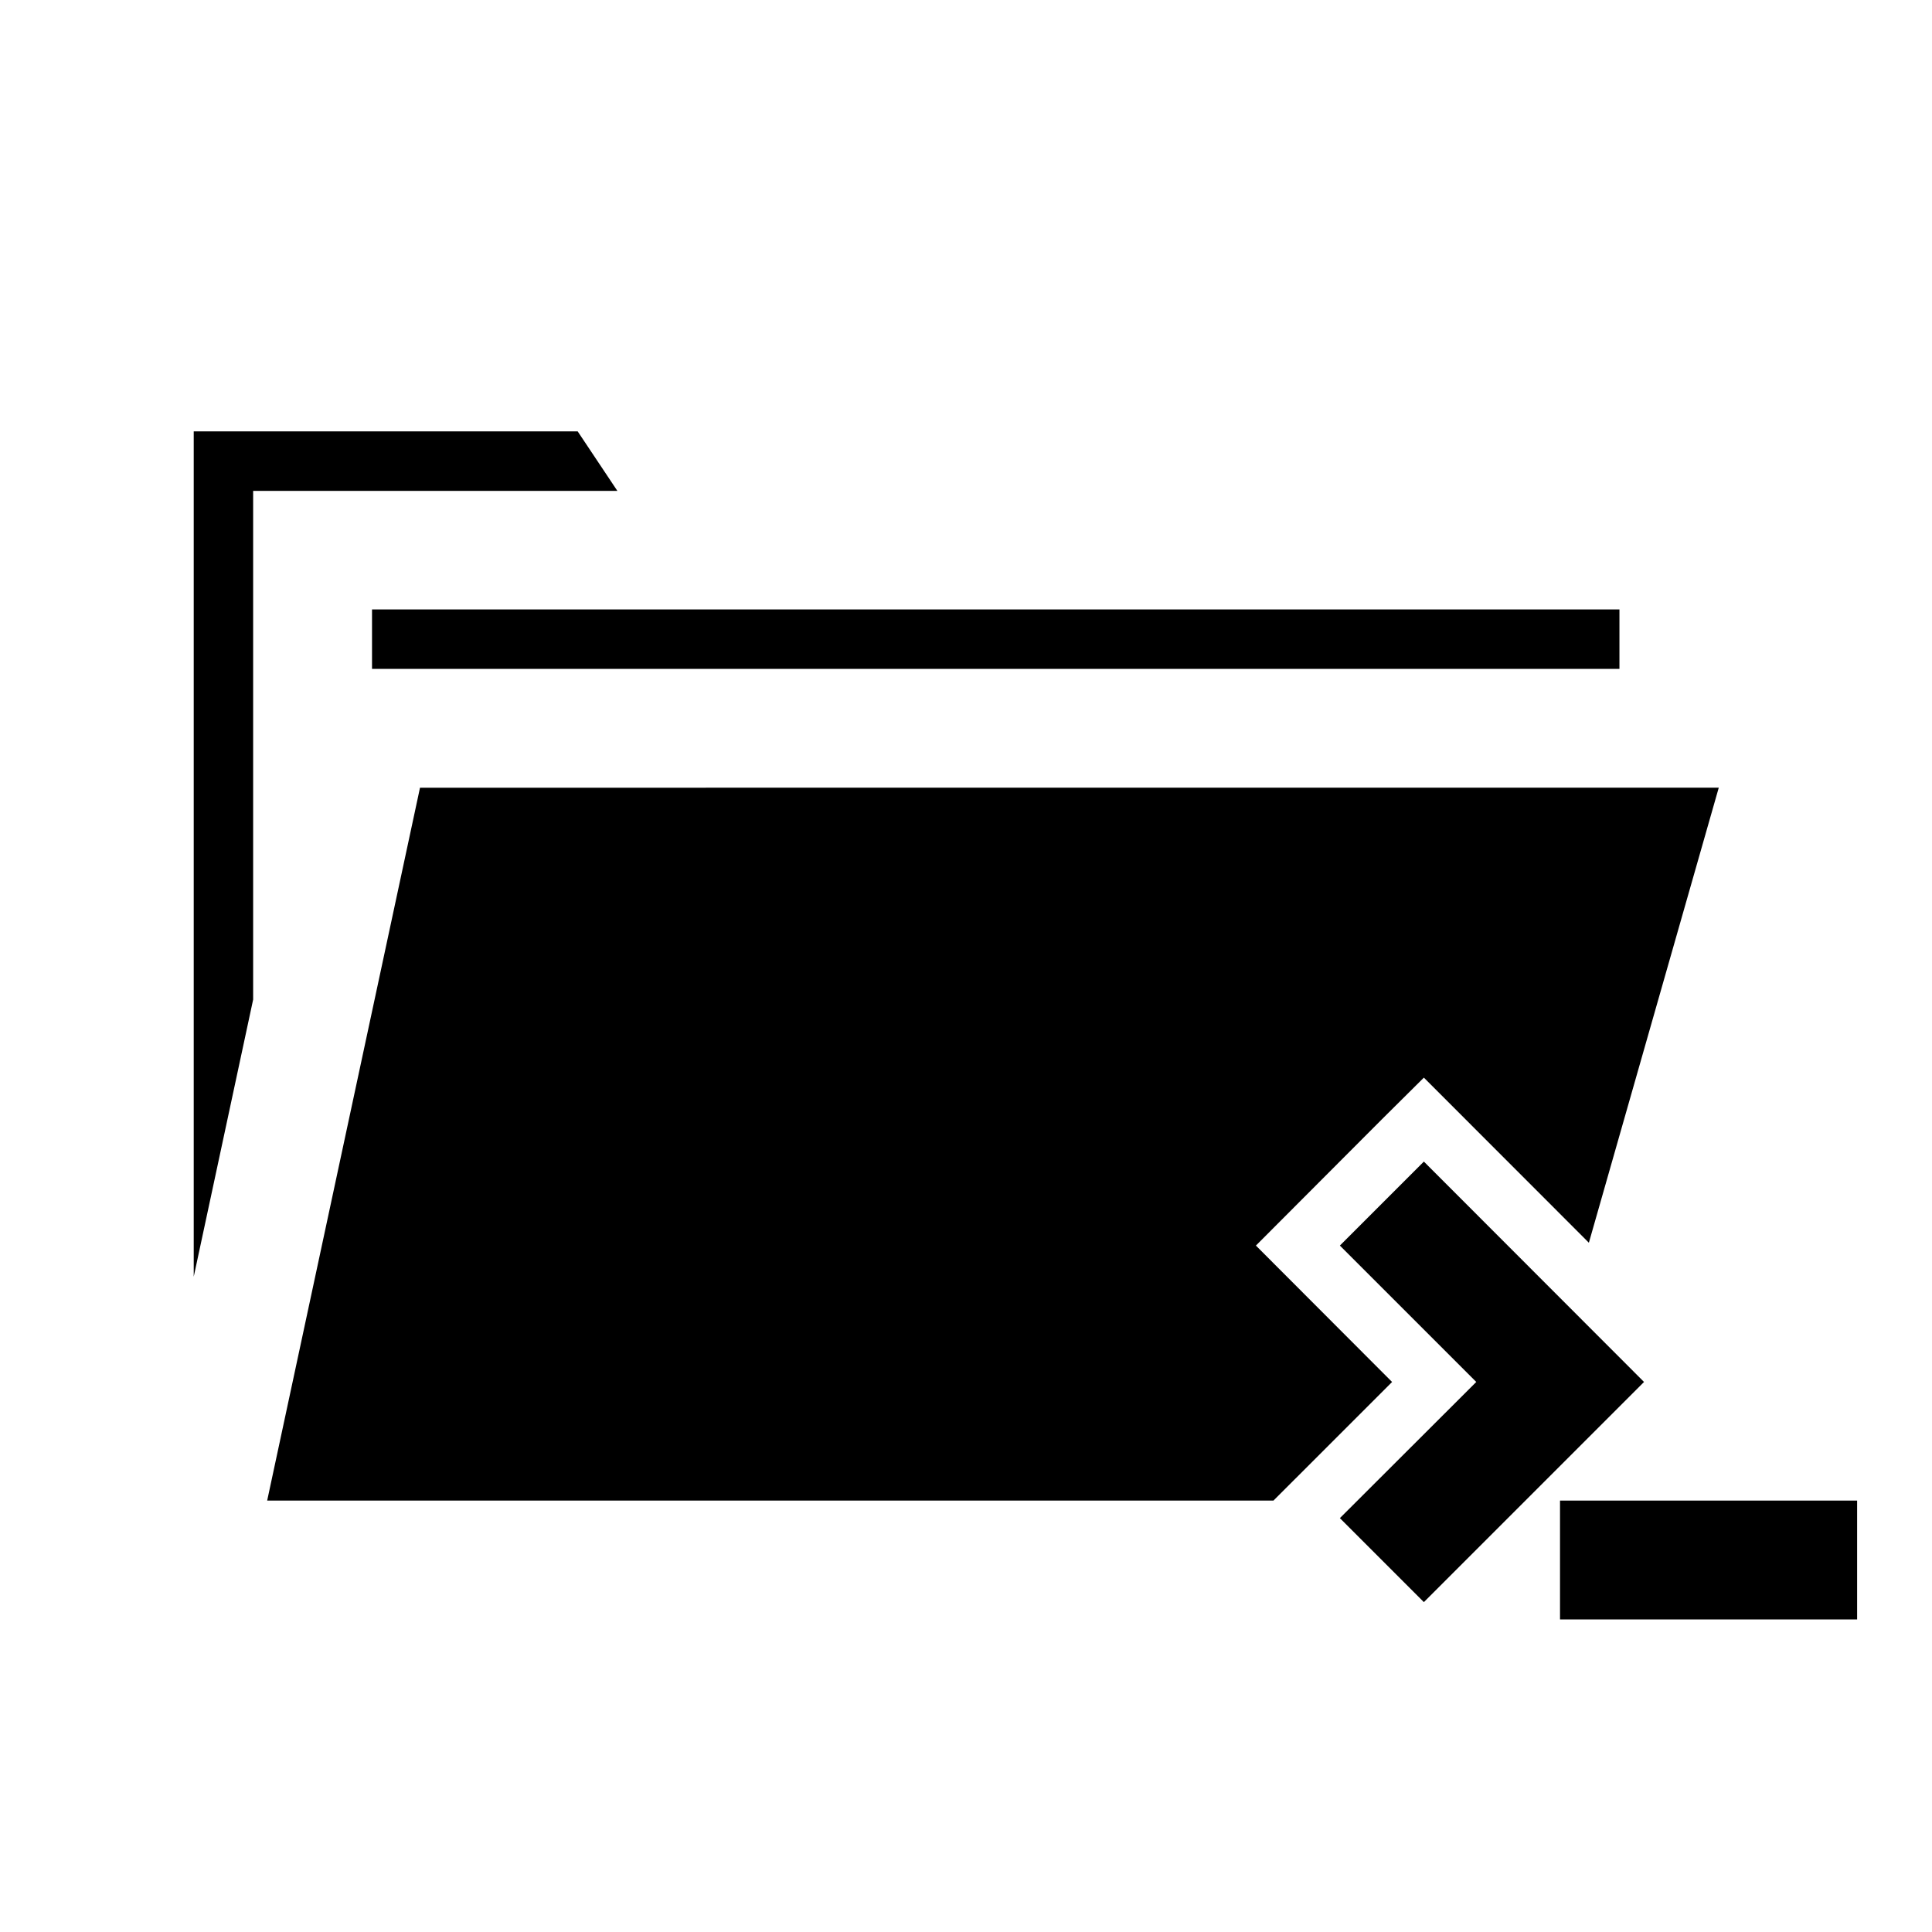 <?xml version="1.0" encoding="UTF-8"?>
<!-- Uploaded to: ICON Repo, www.svgrepo.com, Generator: ICON Repo Mixer Tools -->
<svg fill="#000000" width="800px" height="800px" version="1.1" viewBox="144 144 512 512" xmlns="http://www.w3.org/2000/svg">
 <g>
  <path d="m521.34 451.83-22.258 22.258 36.145 36.145-36.145 36.086 22.258 22.258 58.344-58.344z"/>
  <path d="m557.42 541.67v31.496h78.738v-31.496z"/>
  <path d="m195.34 258.32v224.02l15.746-73.445v-134.81h96.523l-10.516-15.762zm47.25 47.188v15.758h330.58v-15.758zm12.715 47.246-40.5 188.91h266.68l31.43-31.426-36.086-36.148 33.348-33.426 11.164-11.082 43.727 43.754 34.422-120.59z"/>
 </g>
</svg>